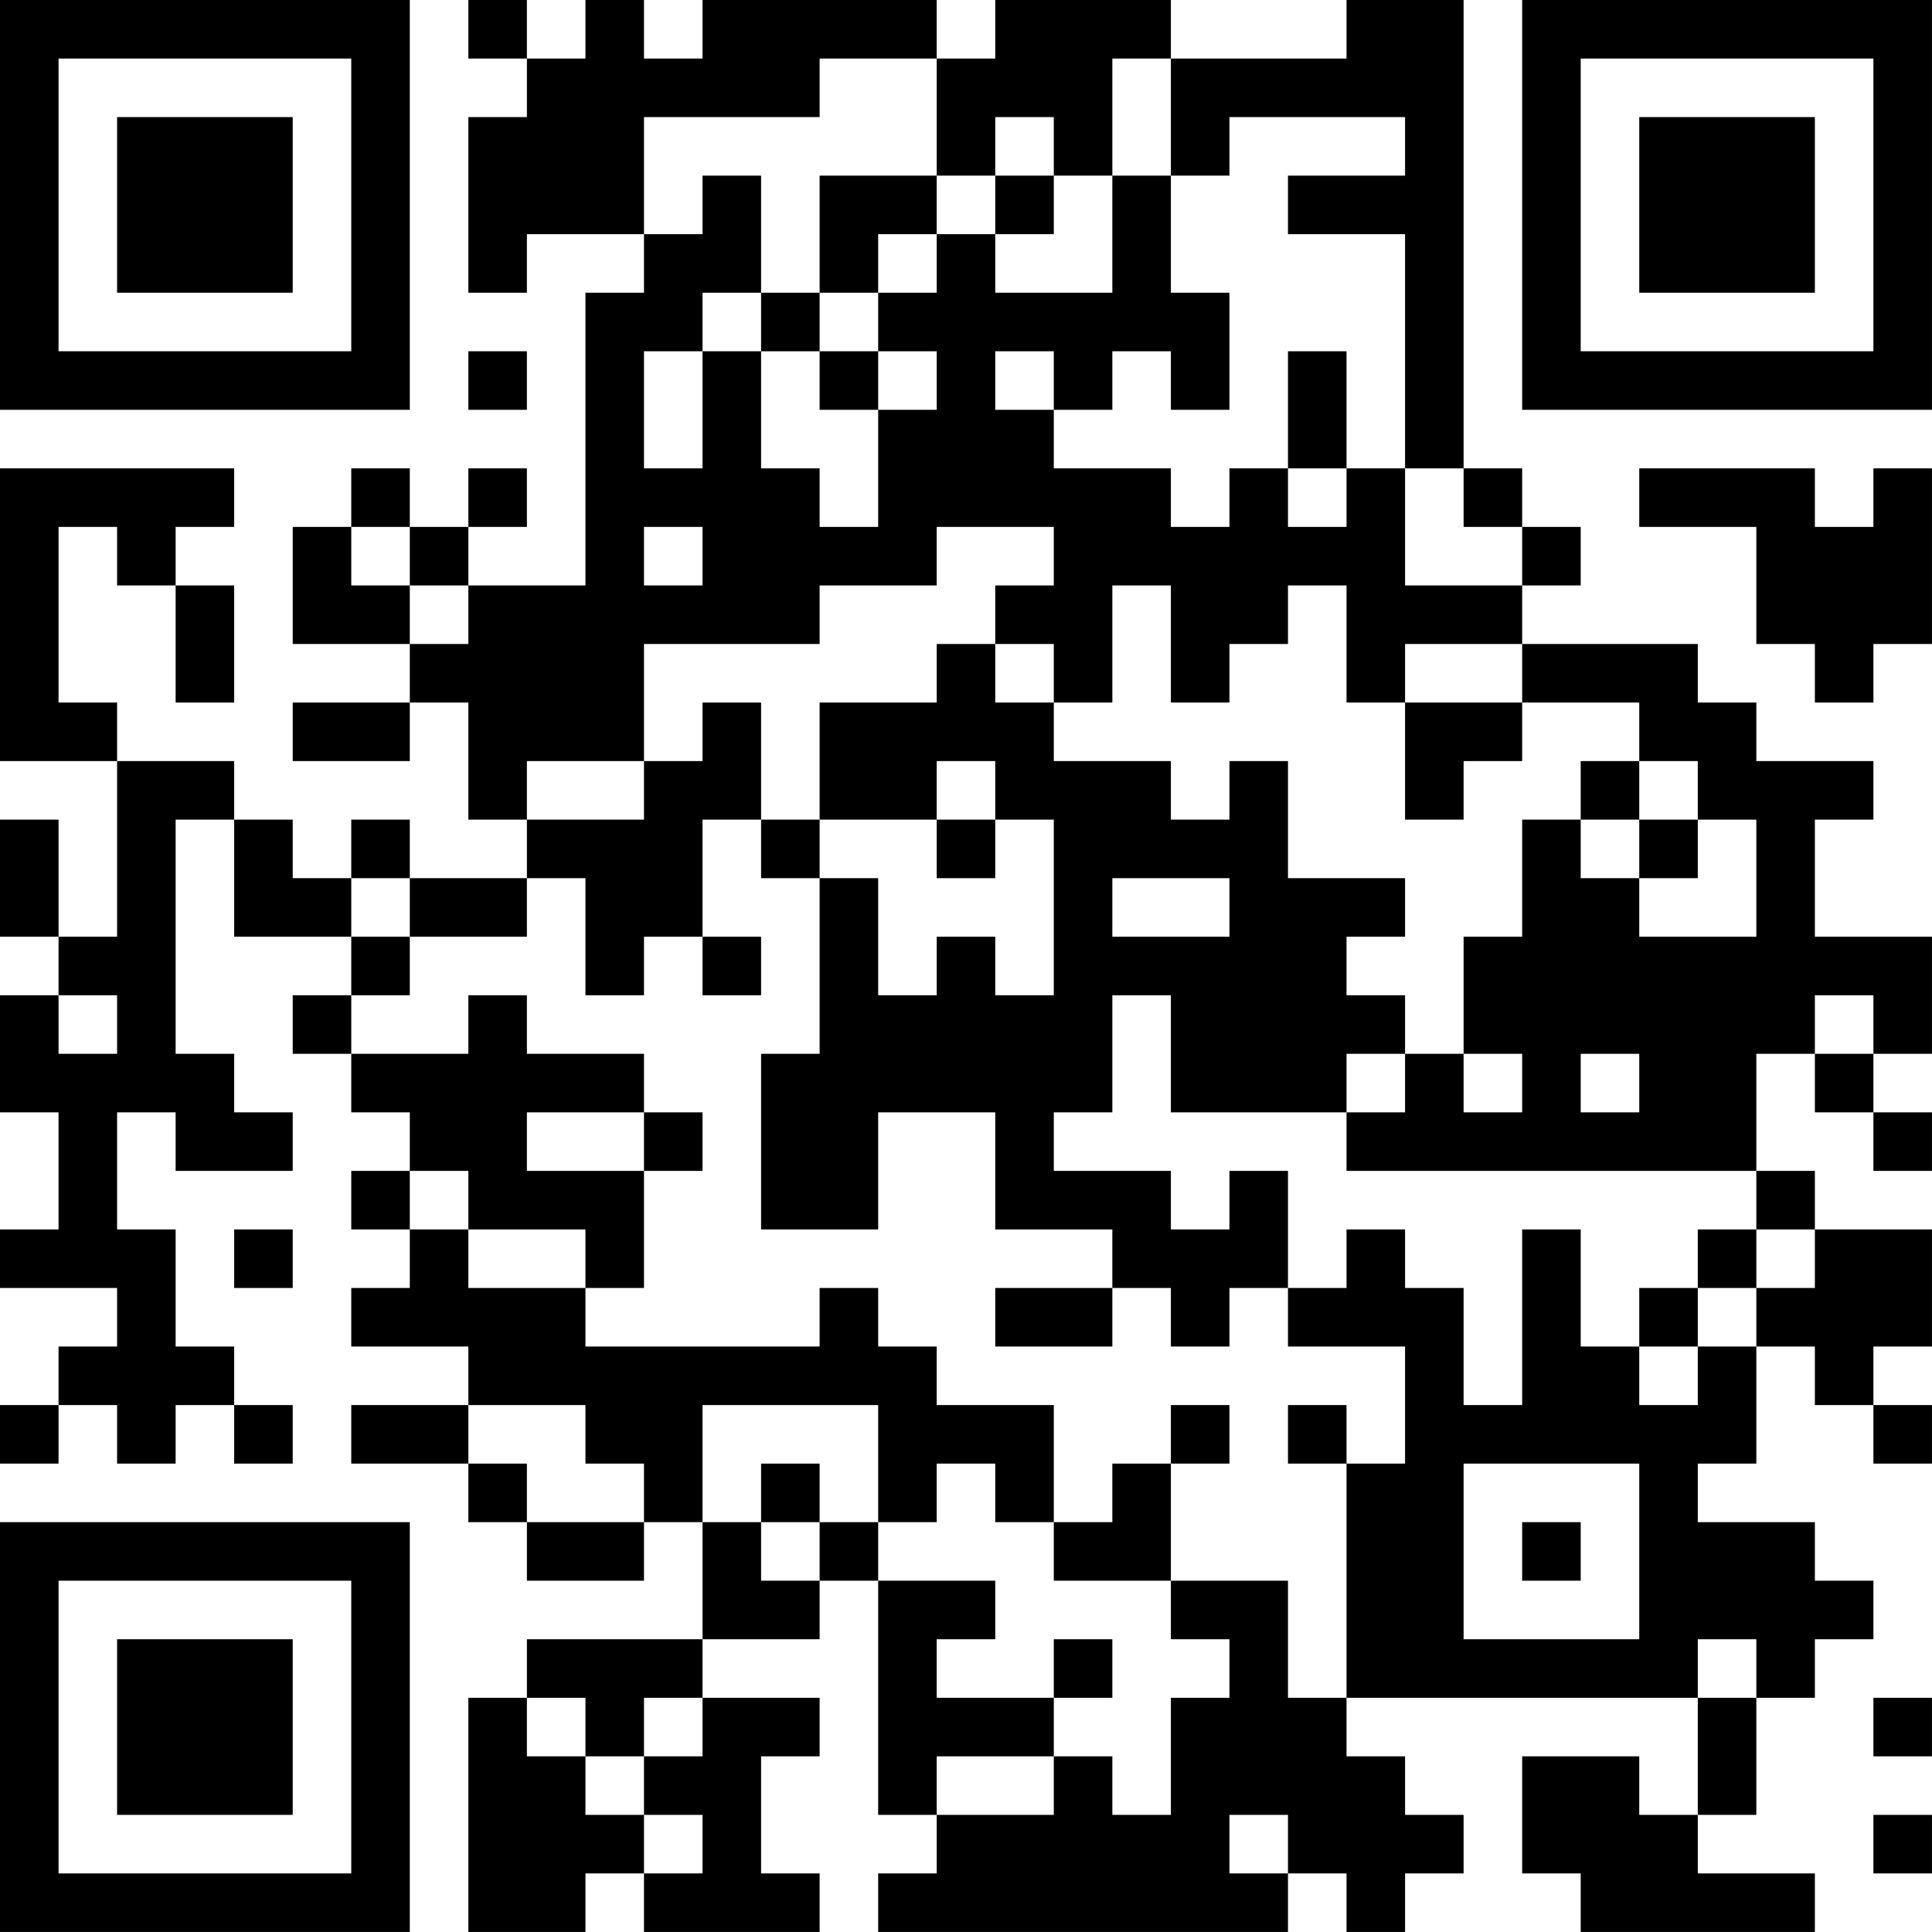 <?xml version="1.0" encoding="UTF-8"?>
<svg xmlns="http://www.w3.org/2000/svg" version="1.1" width="400" height="400" viewBox="0 0 400 400"><rect x="0" y="0" width="400" height="400" fill="#ffffff"/><g transform="scale(12.121)"><g transform="translate(0,0)"><path fill-rule="evenodd" d="M8 0L8 1L9 1L9 2L8 2L8 5L9 5L9 4L11 4L11 5L10 5L10 10L8 10L8 9L9 9L9 8L8 8L8 9L7 9L7 8L6 8L6 9L5 9L5 11L7 11L7 12L5 12L5 13L7 13L7 12L8 12L8 14L9 14L9 15L7 15L7 14L6 14L6 15L5 15L5 14L4 14L4 13L2 13L2 12L1 12L1 9L2 9L2 10L3 10L3 12L4 12L4 10L3 10L3 9L4 9L4 8L0 8L0 13L2 13L2 16L1 16L1 14L0 14L0 16L1 16L1 17L0 17L0 19L1 19L1 21L0 21L0 22L2 22L2 23L1 23L1 24L0 24L0 25L1 25L1 24L2 24L2 25L3 25L3 24L4 24L4 25L5 25L5 24L4 24L4 23L3 23L3 21L2 21L2 19L3 19L3 20L5 20L5 19L4 19L4 18L3 18L3 14L4 14L4 16L6 16L6 17L5 17L5 18L6 18L6 19L7 19L7 20L6 20L6 21L7 21L7 22L6 22L6 23L8 23L8 24L6 24L6 25L8 25L8 26L9 26L9 27L11 27L11 26L12 26L12 28L9 28L9 29L8 29L8 33L10 33L10 32L11 32L11 33L14 33L14 32L13 32L13 30L14 30L14 29L12 29L12 28L14 28L14 27L15 27L15 31L16 31L16 32L15 32L15 33L22 33L22 32L23 32L23 33L24 33L24 32L25 32L25 31L24 31L24 30L23 30L23 29L29 29L29 31L28 31L28 30L26 30L26 32L27 32L27 33L31 33L31 32L29 32L29 31L30 31L30 29L31 29L31 28L32 28L32 27L31 27L31 26L29 26L29 25L30 25L30 23L31 23L31 24L32 24L32 25L33 25L33 24L32 24L32 23L33 23L33 21L31 21L31 20L30 20L30 18L31 18L31 19L32 19L32 20L33 20L33 19L32 19L32 18L33 18L33 16L31 16L31 14L32 14L32 13L30 13L30 12L29 12L29 11L26 11L26 10L27 10L27 9L26 9L26 8L25 8L25 0L23 0L23 1L20 1L20 0L17 0L17 1L16 1L16 0L12 0L12 1L11 1L11 0L10 0L10 1L9 1L9 0ZM14 1L14 2L11 2L11 4L12 4L12 3L13 3L13 5L12 5L12 6L11 6L11 8L12 8L12 6L13 6L13 8L14 8L14 9L15 9L15 7L16 7L16 6L15 6L15 5L16 5L16 4L17 4L17 5L19 5L19 3L20 3L20 5L21 5L21 7L20 7L20 6L19 6L19 7L18 7L18 6L17 6L17 7L18 7L18 8L20 8L20 9L21 9L21 8L22 8L22 9L23 9L23 8L24 8L24 10L26 10L26 9L25 9L25 8L24 8L24 4L22 4L22 3L24 3L24 2L21 2L21 3L20 3L20 1L19 1L19 3L18 3L18 2L17 2L17 3L16 3L16 1ZM14 3L14 5L13 5L13 6L14 6L14 7L15 7L15 6L14 6L14 5L15 5L15 4L16 4L16 3ZM17 3L17 4L18 4L18 3ZM8 6L8 7L9 7L9 6ZM22 6L22 8L23 8L23 6ZM28 8L28 9L30 9L30 11L31 11L31 12L32 12L32 11L33 11L33 8L32 8L32 9L31 9L31 8ZM6 9L6 10L7 10L7 11L8 11L8 10L7 10L7 9ZM11 9L11 10L12 10L12 9ZM16 9L16 10L14 10L14 11L11 11L11 13L9 13L9 14L11 14L11 13L12 13L12 12L13 12L13 14L12 14L12 16L11 16L11 17L10 17L10 15L9 15L9 16L7 16L7 15L6 15L6 16L7 16L7 17L6 17L6 18L8 18L8 17L9 17L9 18L11 18L11 19L9 19L9 20L11 20L11 22L10 22L10 21L8 21L8 20L7 20L7 21L8 21L8 22L10 22L10 23L14 23L14 22L15 22L15 23L16 23L16 24L18 24L18 26L17 26L17 25L16 25L16 26L15 26L15 24L12 24L12 26L13 26L13 27L14 27L14 26L15 26L15 27L17 27L17 28L16 28L16 29L18 29L18 30L16 30L16 31L18 31L18 30L19 30L19 31L20 31L20 29L21 29L21 28L20 28L20 27L22 27L22 29L23 29L23 25L24 25L24 23L22 23L22 22L23 22L23 21L24 21L24 22L25 22L25 24L26 24L26 21L27 21L27 23L28 23L28 24L29 24L29 23L30 23L30 22L31 22L31 21L30 21L30 20L23 20L23 19L24 19L24 18L25 18L25 19L26 19L26 18L25 18L25 16L26 16L26 14L27 14L27 15L28 15L28 16L30 16L30 14L29 14L29 13L28 13L28 12L26 12L26 11L24 11L24 12L23 12L23 10L22 10L22 11L21 11L21 12L20 12L20 10L19 10L19 12L18 12L18 11L17 11L17 10L18 10L18 9ZM16 11L16 12L14 12L14 14L13 14L13 15L14 15L14 18L13 18L13 21L15 21L15 19L17 19L17 21L19 21L19 22L17 22L17 23L19 23L19 22L20 22L20 23L21 23L21 22L22 22L22 20L21 20L21 21L20 21L20 20L18 20L18 19L19 19L19 17L20 17L20 19L23 19L23 18L24 18L24 17L23 17L23 16L24 16L24 15L22 15L22 13L21 13L21 14L20 14L20 13L18 13L18 12L17 12L17 11ZM24 12L24 14L25 14L25 13L26 13L26 12ZM16 13L16 14L14 14L14 15L15 15L15 17L16 17L16 16L17 16L17 17L18 17L18 14L17 14L17 13ZM27 13L27 14L28 14L28 15L29 15L29 14L28 14L28 13ZM16 14L16 15L17 15L17 14ZM19 15L19 16L21 16L21 15ZM12 16L12 17L13 17L13 16ZM1 17L1 18L2 18L2 17ZM31 17L31 18L32 18L32 17ZM27 18L27 19L28 19L28 18ZM11 19L11 20L12 20L12 19ZM4 21L4 22L5 22L5 21ZM29 21L29 22L28 22L28 23L29 23L29 22L30 22L30 21ZM8 24L8 25L9 25L9 26L11 26L11 25L10 25L10 24ZM20 24L20 25L19 25L19 26L18 26L18 27L20 27L20 25L21 25L21 24ZM22 24L22 25L23 25L23 24ZM13 25L13 26L14 26L14 25ZM25 25L25 28L28 28L28 25ZM26 26L26 27L27 27L27 26ZM18 28L18 29L19 29L19 28ZM29 28L29 29L30 29L30 28ZM9 29L9 30L10 30L10 31L11 31L11 32L12 32L12 31L11 31L11 30L12 30L12 29L11 29L11 30L10 30L10 29ZM32 29L32 30L33 30L33 29ZM21 31L21 32L22 32L22 31ZM32 31L32 32L33 32L33 31ZM0 0L0 7L7 7L7 0ZM1 1L1 6L6 6L6 1ZM2 2L2 5L5 5L5 2ZM26 0L26 7L33 7L33 0ZM27 1L27 6L32 6L32 1ZM28 2L28 5L31 5L31 2ZM0 26L0 33L7 33L7 26ZM1 27L1 32L6 32L6 27ZM2 28L2 31L5 31L5 28Z" fill="#000000"/></g></g></svg>
